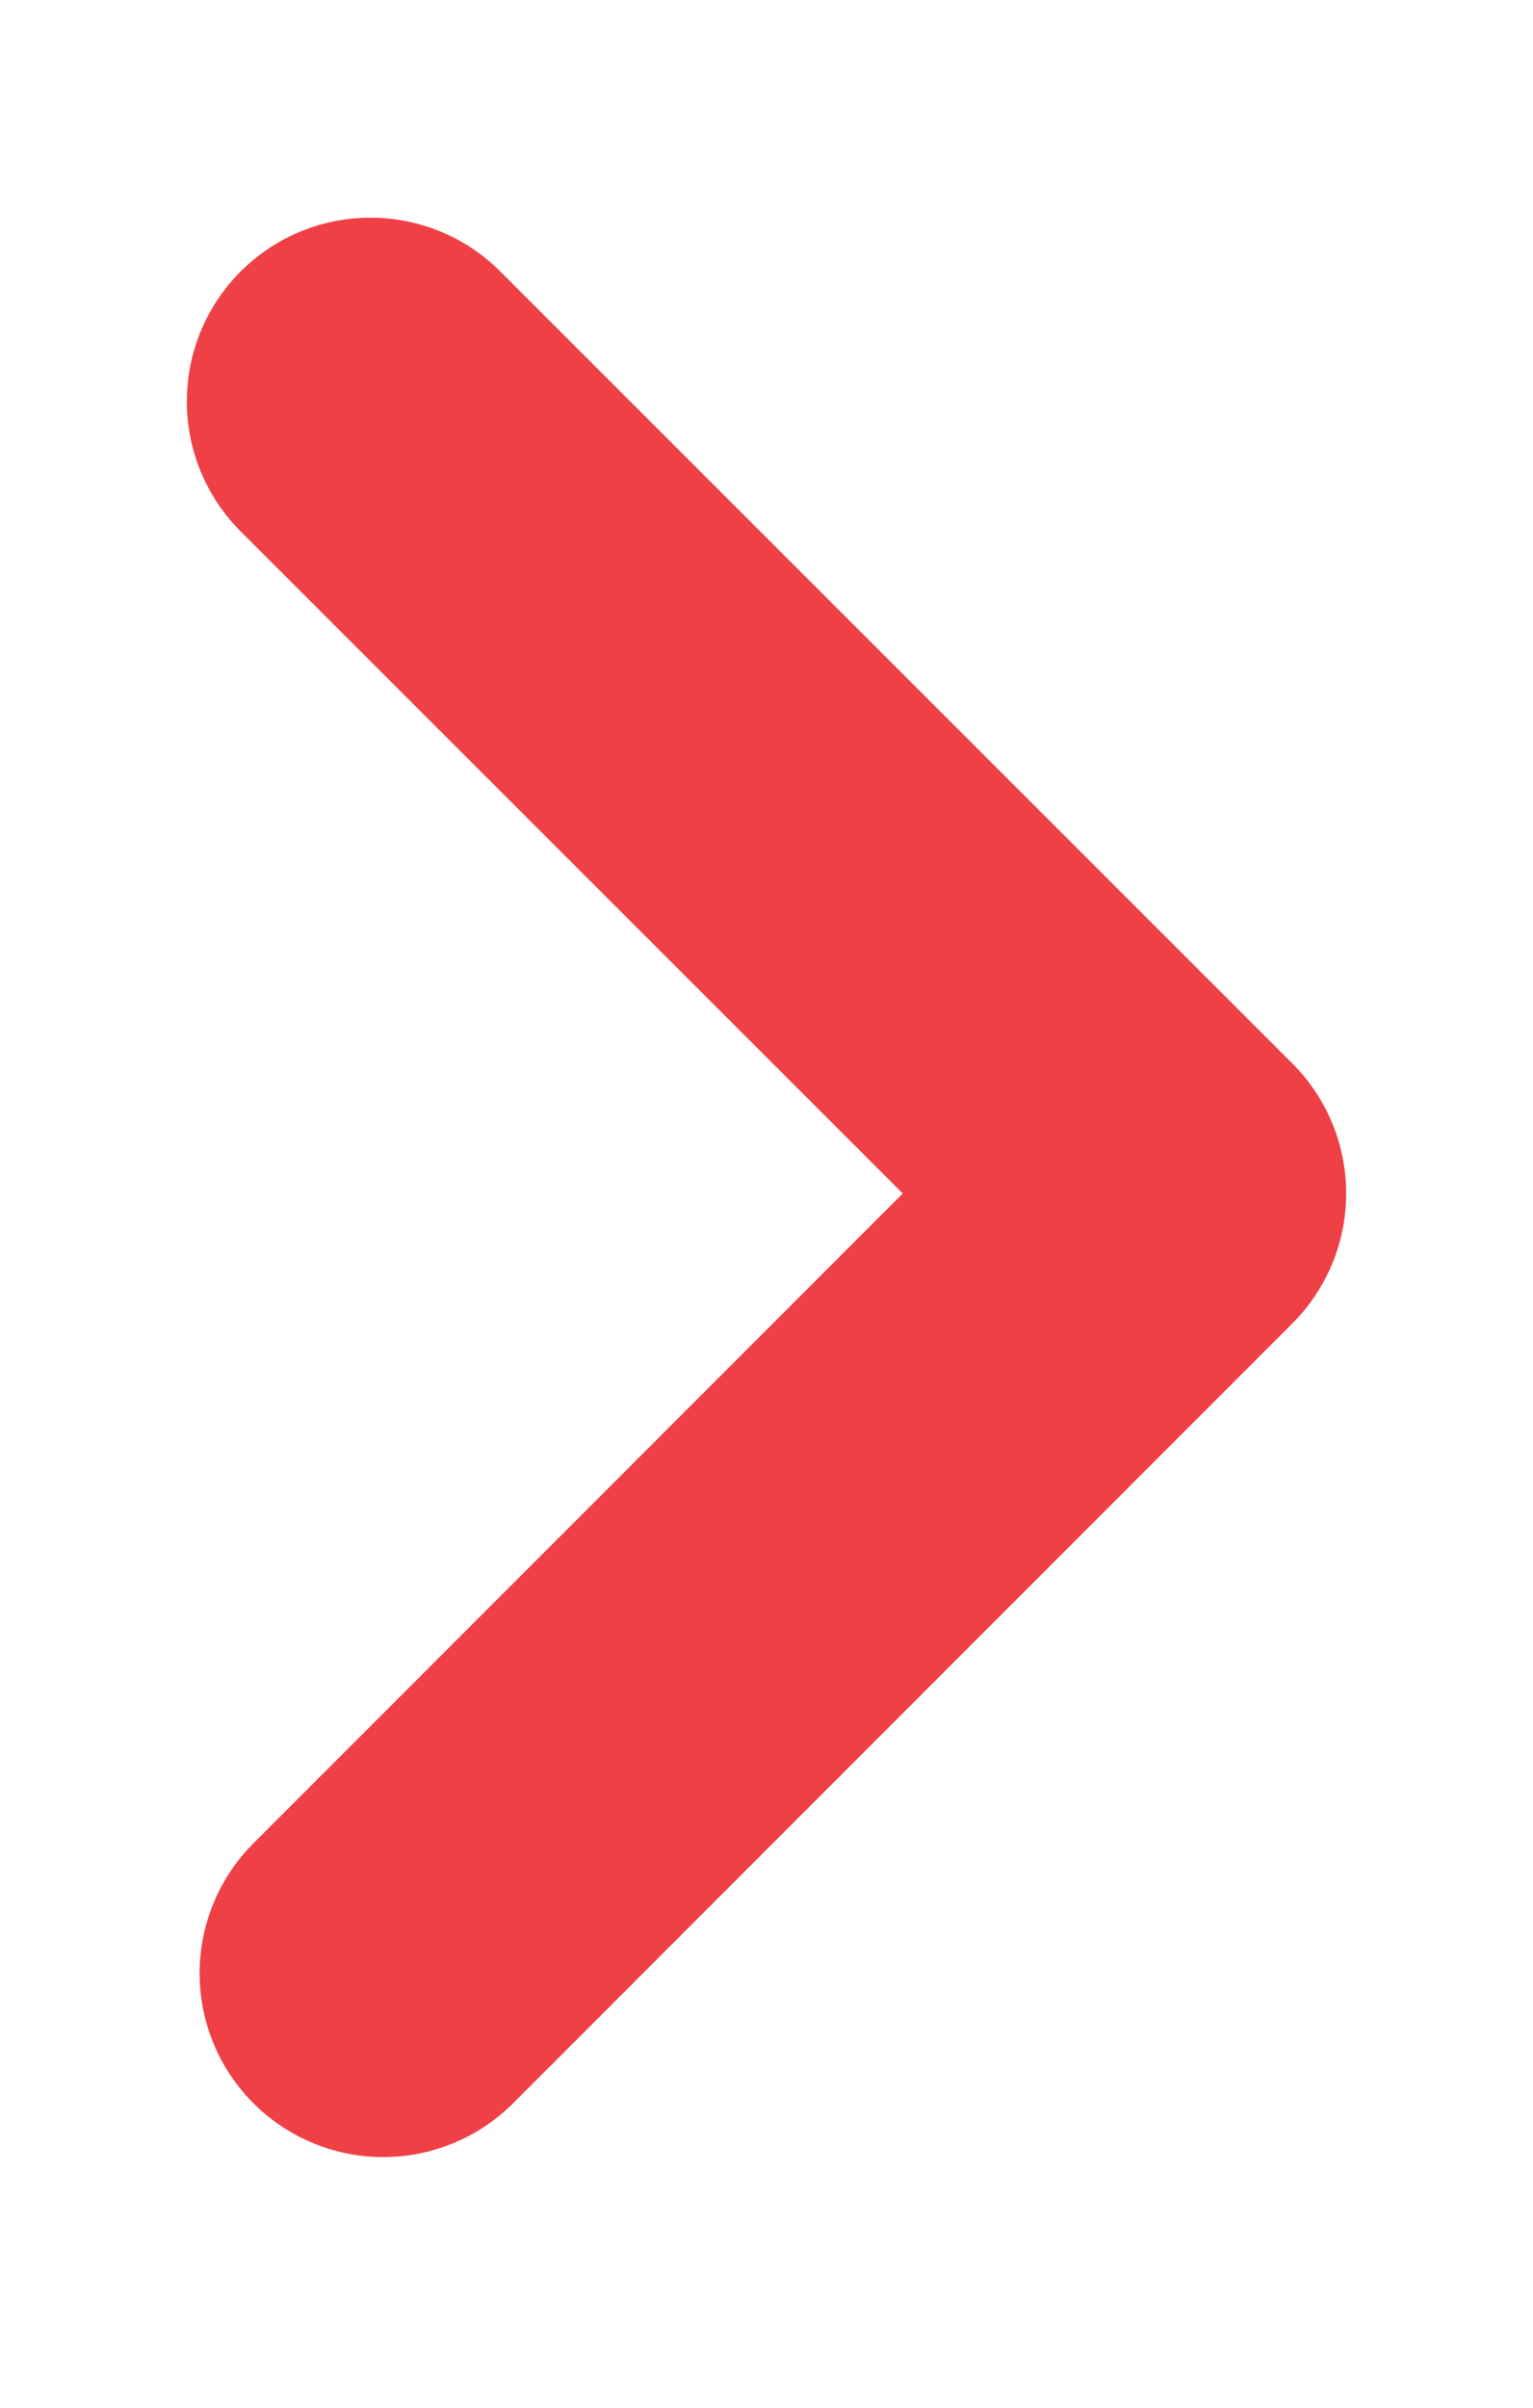 <svg id="Слой_1" data-name="Слой 1" xmlns="http://www.w3.org/2000/svg" xmlns:xlink="http://www.w3.org/1999/xlink" width="24" height="37.67" viewBox="0 0 24 37.67">
  <defs>
    <style>
      .cls-1, .cls-4 {
        fill: none;
      }

      .cls-2 {
        clip-path: url(#clip-path);
      }

      .cls-3 {
        clip-path: url(#clip-path-2);
      }

      .cls-4 {
        stroke: #ef4046;
        stroke-linecap: round;
        stroke-linejoin: round;
        stroke-width: 5.75px;
      }
    </style>
    <clipPath id="clip-path">
      <rect class="cls-1" x="-543" y="-2031.46" width="1510" height="5515.46"/>
    </clipPath>
    <clipPath id="clip-path-2">
      <rect class="cls-1" x="-543" y="-2031.46" width="1510" height="5515.46"/>
    </clipPath>
  </defs>
  <title>Монтажная область 46</title>
  <g class="cls-2">
    <g class="cls-3">
      <polyline class="cls-4" points="5.8 6.28 18.2 18.67 6 30.87"/>
    </g>
  </g>
</svg>
